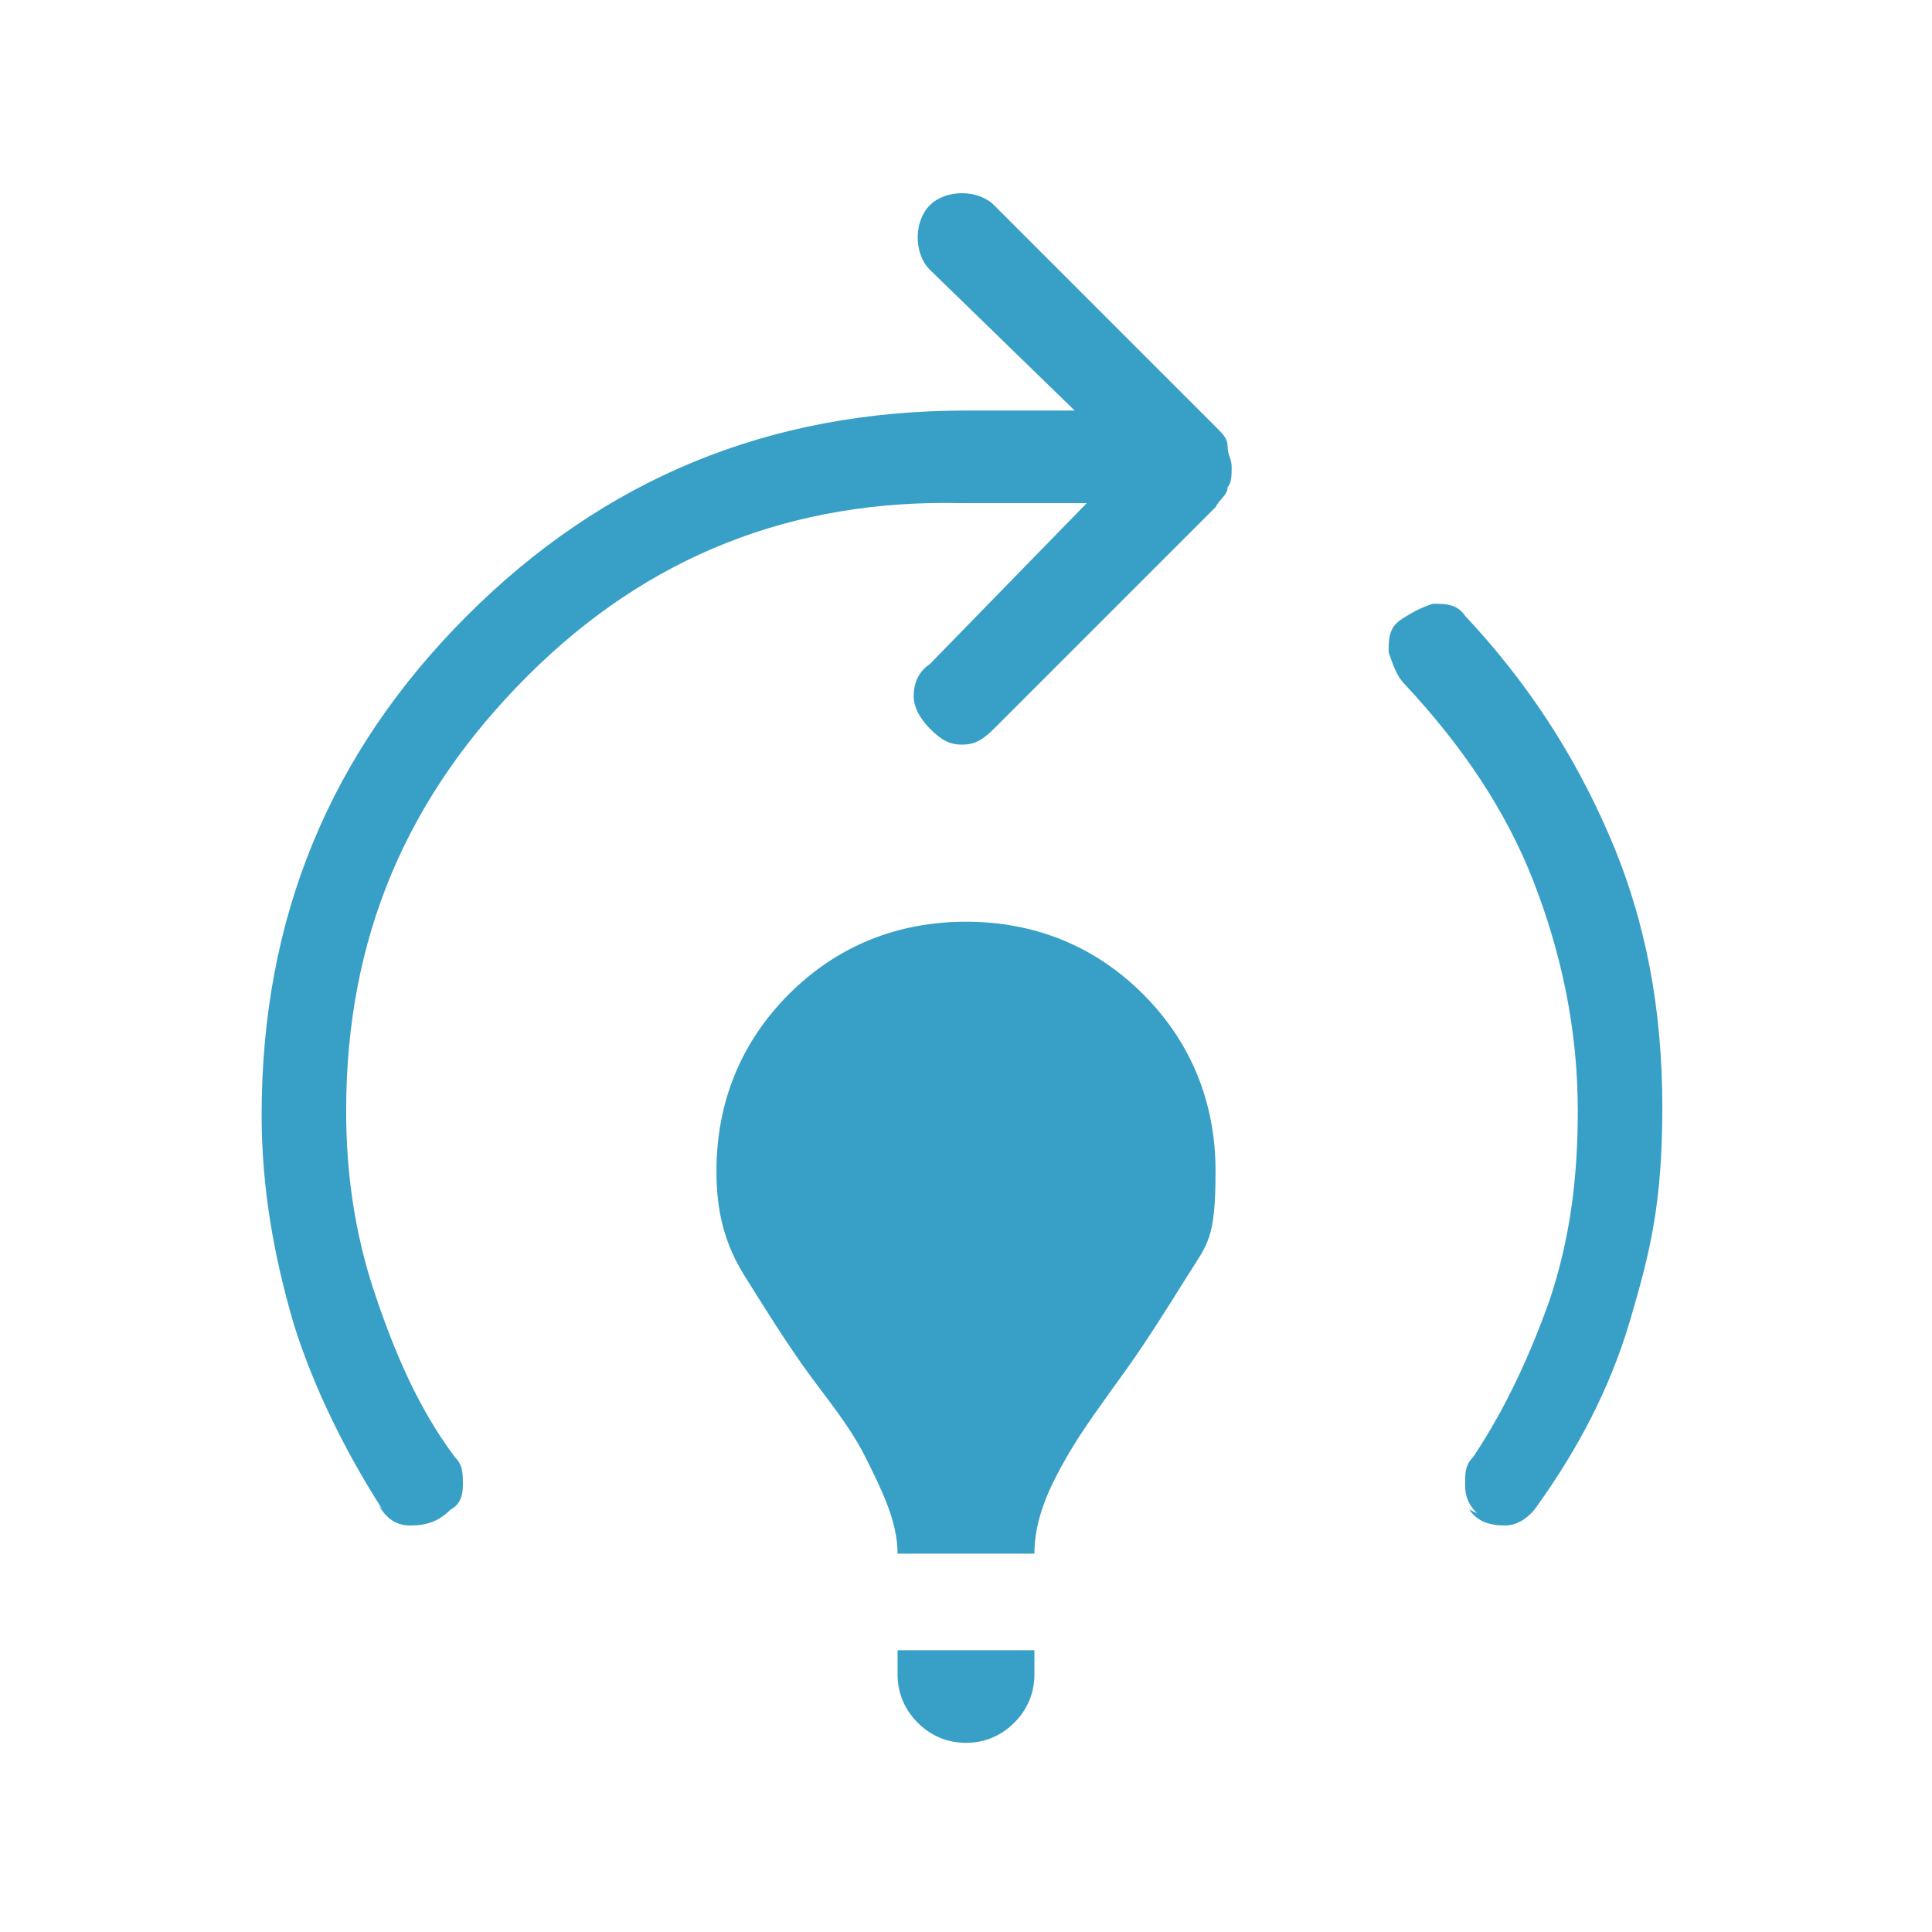 <?xml version="1.0" encoding="UTF-8"?>
<svg xmlns="http://www.w3.org/2000/svg" version="1.1" viewBox="0 0 48 48">
  <defs>
    <style>
      .cls-1 {
        fill: #389fc7;
      }
    </style>
  </defs>
  <g>
    <g id="Ebene_1">
      <path class="cls-1" d="M22.3,38.6c0-.8-.4-1.6-.8-2.4s-1-1.5-1.5-2.2-1-1.5-1.5-2.3c-.5-.8-.7-1.6-.7-2.6,0-1.7.6-3.2,1.8-4.4,1.2-1.2,2.7-1.8,4.4-1.8s3.2.6,4.4,1.8c1.2,1.2,1.8,2.7,1.8,4.4s-.2,1.8-.7,2.6c-.5.8-1,1.6-1.5,2.3-.5.7-1.1,1.5-1.5,2.2s-.8,1.5-.8,2.4h-3.3ZM24,43.3c-.5,0-.9-.2-1.2-.5-.3-.3-.5-.7-.5-1.2v-.6h3.4v.6c0,.5-.2.9-.5,1.2-.3.3-.7.5-1.2.5ZM36.7,37.6c-.2-.2-.3-.4-.3-.7,0-.3,0-.5.2-.7.8-1.2,1.4-2.5,1.9-3.9.5-1.5.7-3,.7-4.7,0-2-.4-3.9-1.1-5.7-.7-1.8-1.8-3.4-3.2-4.9-.2-.2-.3-.5-.4-.8,0-.3,0-.6.3-.8s.5-.3.8-.4c.3,0,.6,0,.8.3,1.5,1.6,2.7,3.4,3.6,5.5.9,2.1,1.3,4.3,1.3,6.7s-.3,3.6-.8,5.3c-.5,1.7-1.3,3.2-2.3,4.6-.2.3-.5.5-.8.5-.4,0-.7-.1-.9-.4ZM9.5,37.5c-.9-1.4-1.7-3-2.2-4.6-.5-1.7-.8-3.4-.8-5.2,0-4.9,1.7-9,5.1-12.4,3.4-3.4,7.5-5.1,12.4-5.1h2.7c0,0-3.6-3.5-3.6-3.5-.2-.2-.3-.5-.3-.8s.1-.6.3-.8c.2-.2.5-.3.8-.3s.6.1.8.3l5.5,5.5c.2.2.3.3.3.5,0,.2.1.3.1.5s0,.4-.1.5c0,.2-.2.3-.3.5l-5.5,5.5c-.3.3-.5.4-.8.4-.3,0-.5-.1-.8-.4-.2-.2-.4-.5-.4-.8s.1-.6.4-.8l3.9-4h-3.1c-4.2-.1-7.8,1.3-10.8,4.3-3,3-4.5,6.5-4.5,10.8,0,1.5.2,3,.7,4.5s1.1,2.9,2,4.1c.2.2.2.4.2.7,0,.3-.1.5-.3.6-.3.3-.6.4-1,.4-.4,0-.6-.2-.8-.5Z"></path>
    </g>
  </g>
</svg>
